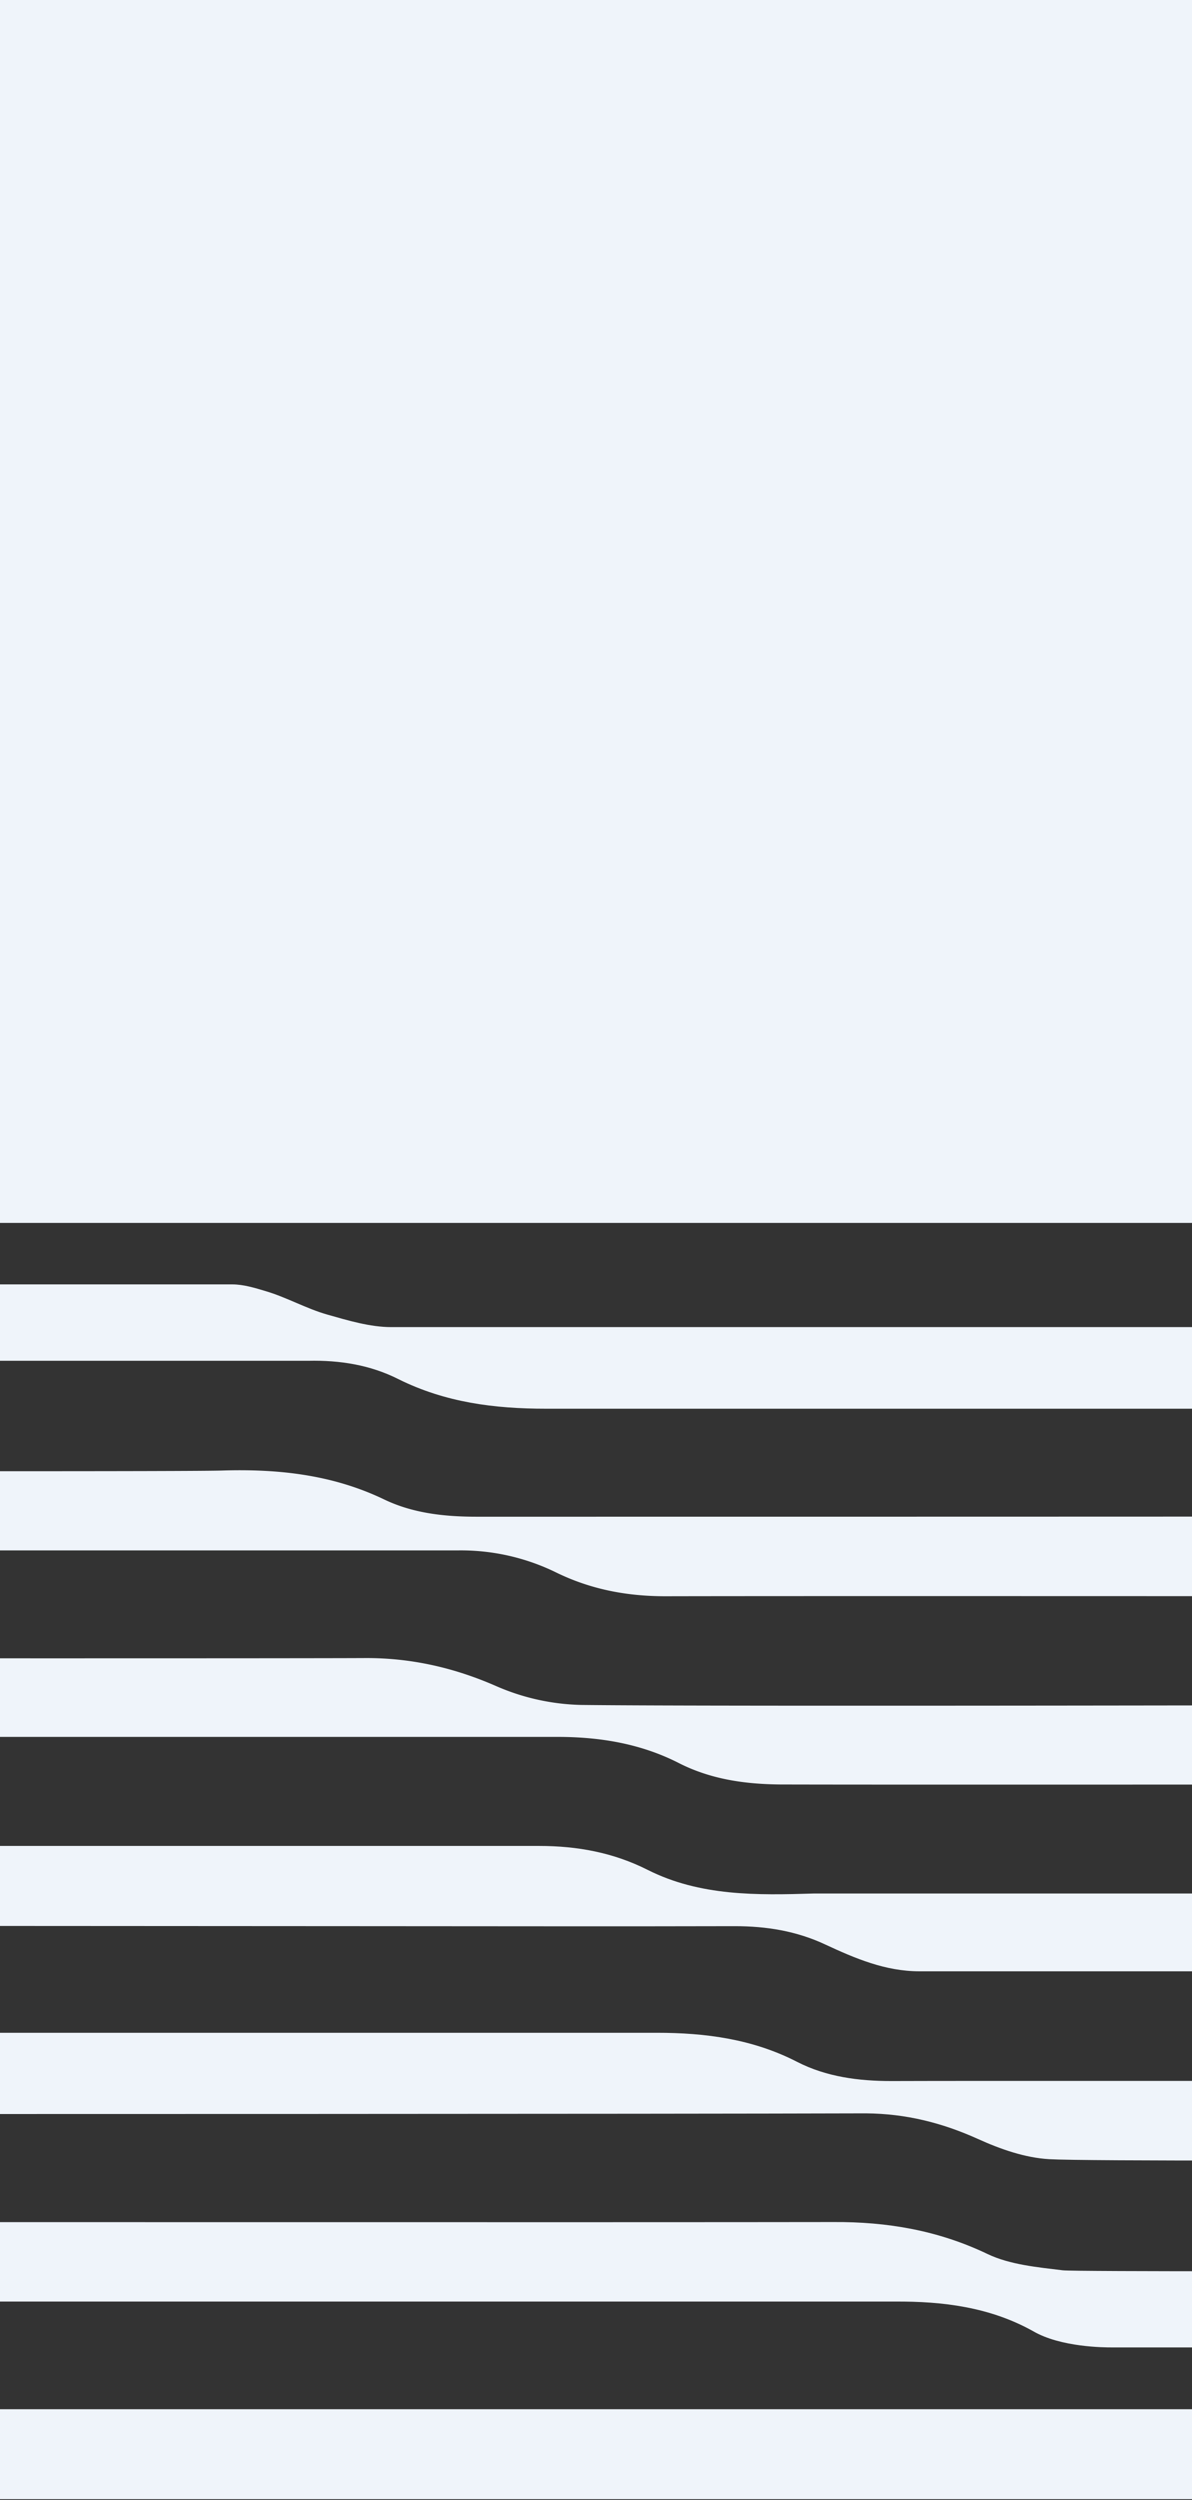 <svg xmlns="http://www.w3.org/2000/svg" xmlns:xlink="http://www.w3.org/1999/xlink" width="550" height="1152.881" viewBox="0 0 550 1152.881">
  <rect x="0" y="0" width="550" height="1152.881" fill="#333333" stroke="none"/>
  <defs>
    <clipPath id="clip-path">
      <rect id="Rettangolo_910" data-name="Rettangolo 910" width="550" height="1152.881" transform="translate(0.404 -66.459)" fill="#a43535"/>
    </clipPath>
  </defs>
  <g id="Gruppo_di_maschere_31" data-name="Gruppo di maschere 31" transform="translate(-0.404 66.459)" clip-path="url(#clip-path)">
    <g id="Raggruppa_2719" data-name="Raggruppa 2719" transform="translate(-172.82 -412.846)">
      <path id="Tracciato_29332" data-name="Tracciato 29332" d="M475.757,199.4c14.893,7.686,30.746,9.928,47.08,10.089,55.728.16,238.124,0,363.192,0V172.82H871.616c-66.777,0-373.6.8-440.378,0A103.549,103.549,0,0,1,392,164.173c-19.7-8.647-39.714-13.131-61.012-12.971-25.782.16-232.68.16-341.092,0v36.351H420.189C439.566,187.553,458.3,190.6,475.757,199.4Z" transform="translate(10.26 959.751)" fill="#eff4fa"/>
      <path id="Tracciato_29333" data-name="Tracciato 29333" d="M346.846,87.318c21.619,10.729,44.2,13.612,68.058,13.612H886.029V63.3H343.483c-9.768,0-19.857-3.043-29.465-5.765S295.442,49.685,285.834,46.8c-5.285-1.6-10.569-3.2-15.693-3.2H-10.1V78.83H305.21C319.783,78.51,333.875,80.752,346.846,87.318Z" transform="translate(10.26 895.044)" fill="#eff4fa"/>
      <rect id="Rettangolo_906" data-name="Rettangolo 906" width="896.289" height="910.3" transform="translate(0.16 0)" fill="#eff4fa"/>
      <path id="Tracciato_29334" data-name="Tracciato 29334" d="M419.008,144.009c16.174,8.007,32.988,11.21,50.924,11.21,68.859-.16,282.642,0,416.2,0V118.387c-149.568.16-409.631.16-503.312.16-14.893,0-29.465-1.6-42.757-8.007-23.7-11.37-48.682-14.092-74.624-13.291-14.252.48-170.867.32-275.436.16V134.08H374.49A99.9,99.9,0,0,1,419.008,144.009Z" transform="translate(10.32 927.229)" fill="#eff4fa"/>
      <rect id="Rettangolo_907" data-name="Rettangolo 907" width="896.289" height="41.476" transform="translate(0.16 1457.329)" fill="#eff4fa"/>
      <path id="Tracciato_29335" data-name="Tracciato 29335" d="M639.577,363.885c12.811,7.527,33.309,7.527,36.191,7.527h210.26v-35.39c-90.318.32-226.594.48-232.68-.16-11.69-1.441-24.341-2.562-34.75-7.527-22.74-10.889-46.28-14.893-71.1-14.733-84.713.16-456.872,0-557.6,0v36.671H575.682C598.1,350.113,619.72,352.835,639.577,363.885Z" transform="translate(10.26 1057.414)" fill="#eff4fa"/>
      <path id="Tracciato_29336" data-name="Tracciato 29336" d="M330.612,242.292c57.169,0,114.178.16,171.347,0,14.572,0,28.5,2.242,41.8,8.488,13.772,6.405,27.7,12.33,43.4,12.33H886.128V227.239H538.31c-26.1.8-52.365,1.281-76.546-10.889-15.854-8.007-32.508-11.05-50.123-11.05H-10v36.832C119.391,242.132,291.218,242.292,330.612,242.292Z" transform="translate(10.321 992.287)" fill="#eff4fa"/>
      <path id="Tracciato_29337" data-name="Tracciato 29337" d="M614.336,308.1c10.249,4.644,21.619,8.647,32.828,9.288,16.334.961,152.13.641,238.925.321V281.359c-106.812,0-273.835-.16-311.788,0-15.053,0-29.946-1.921-43.4-8.807-20.5-10.569-42.276-13.452-64.856-13.452H-10.2v37.472c181.756,0,471.444,0,572.811-.32C581.027,296.412,597.681,300.575,614.336,308.1Z" transform="translate(10.2 1024.641)" fill="#eff4fa"/>
    </g>
  </g>
</svg>
